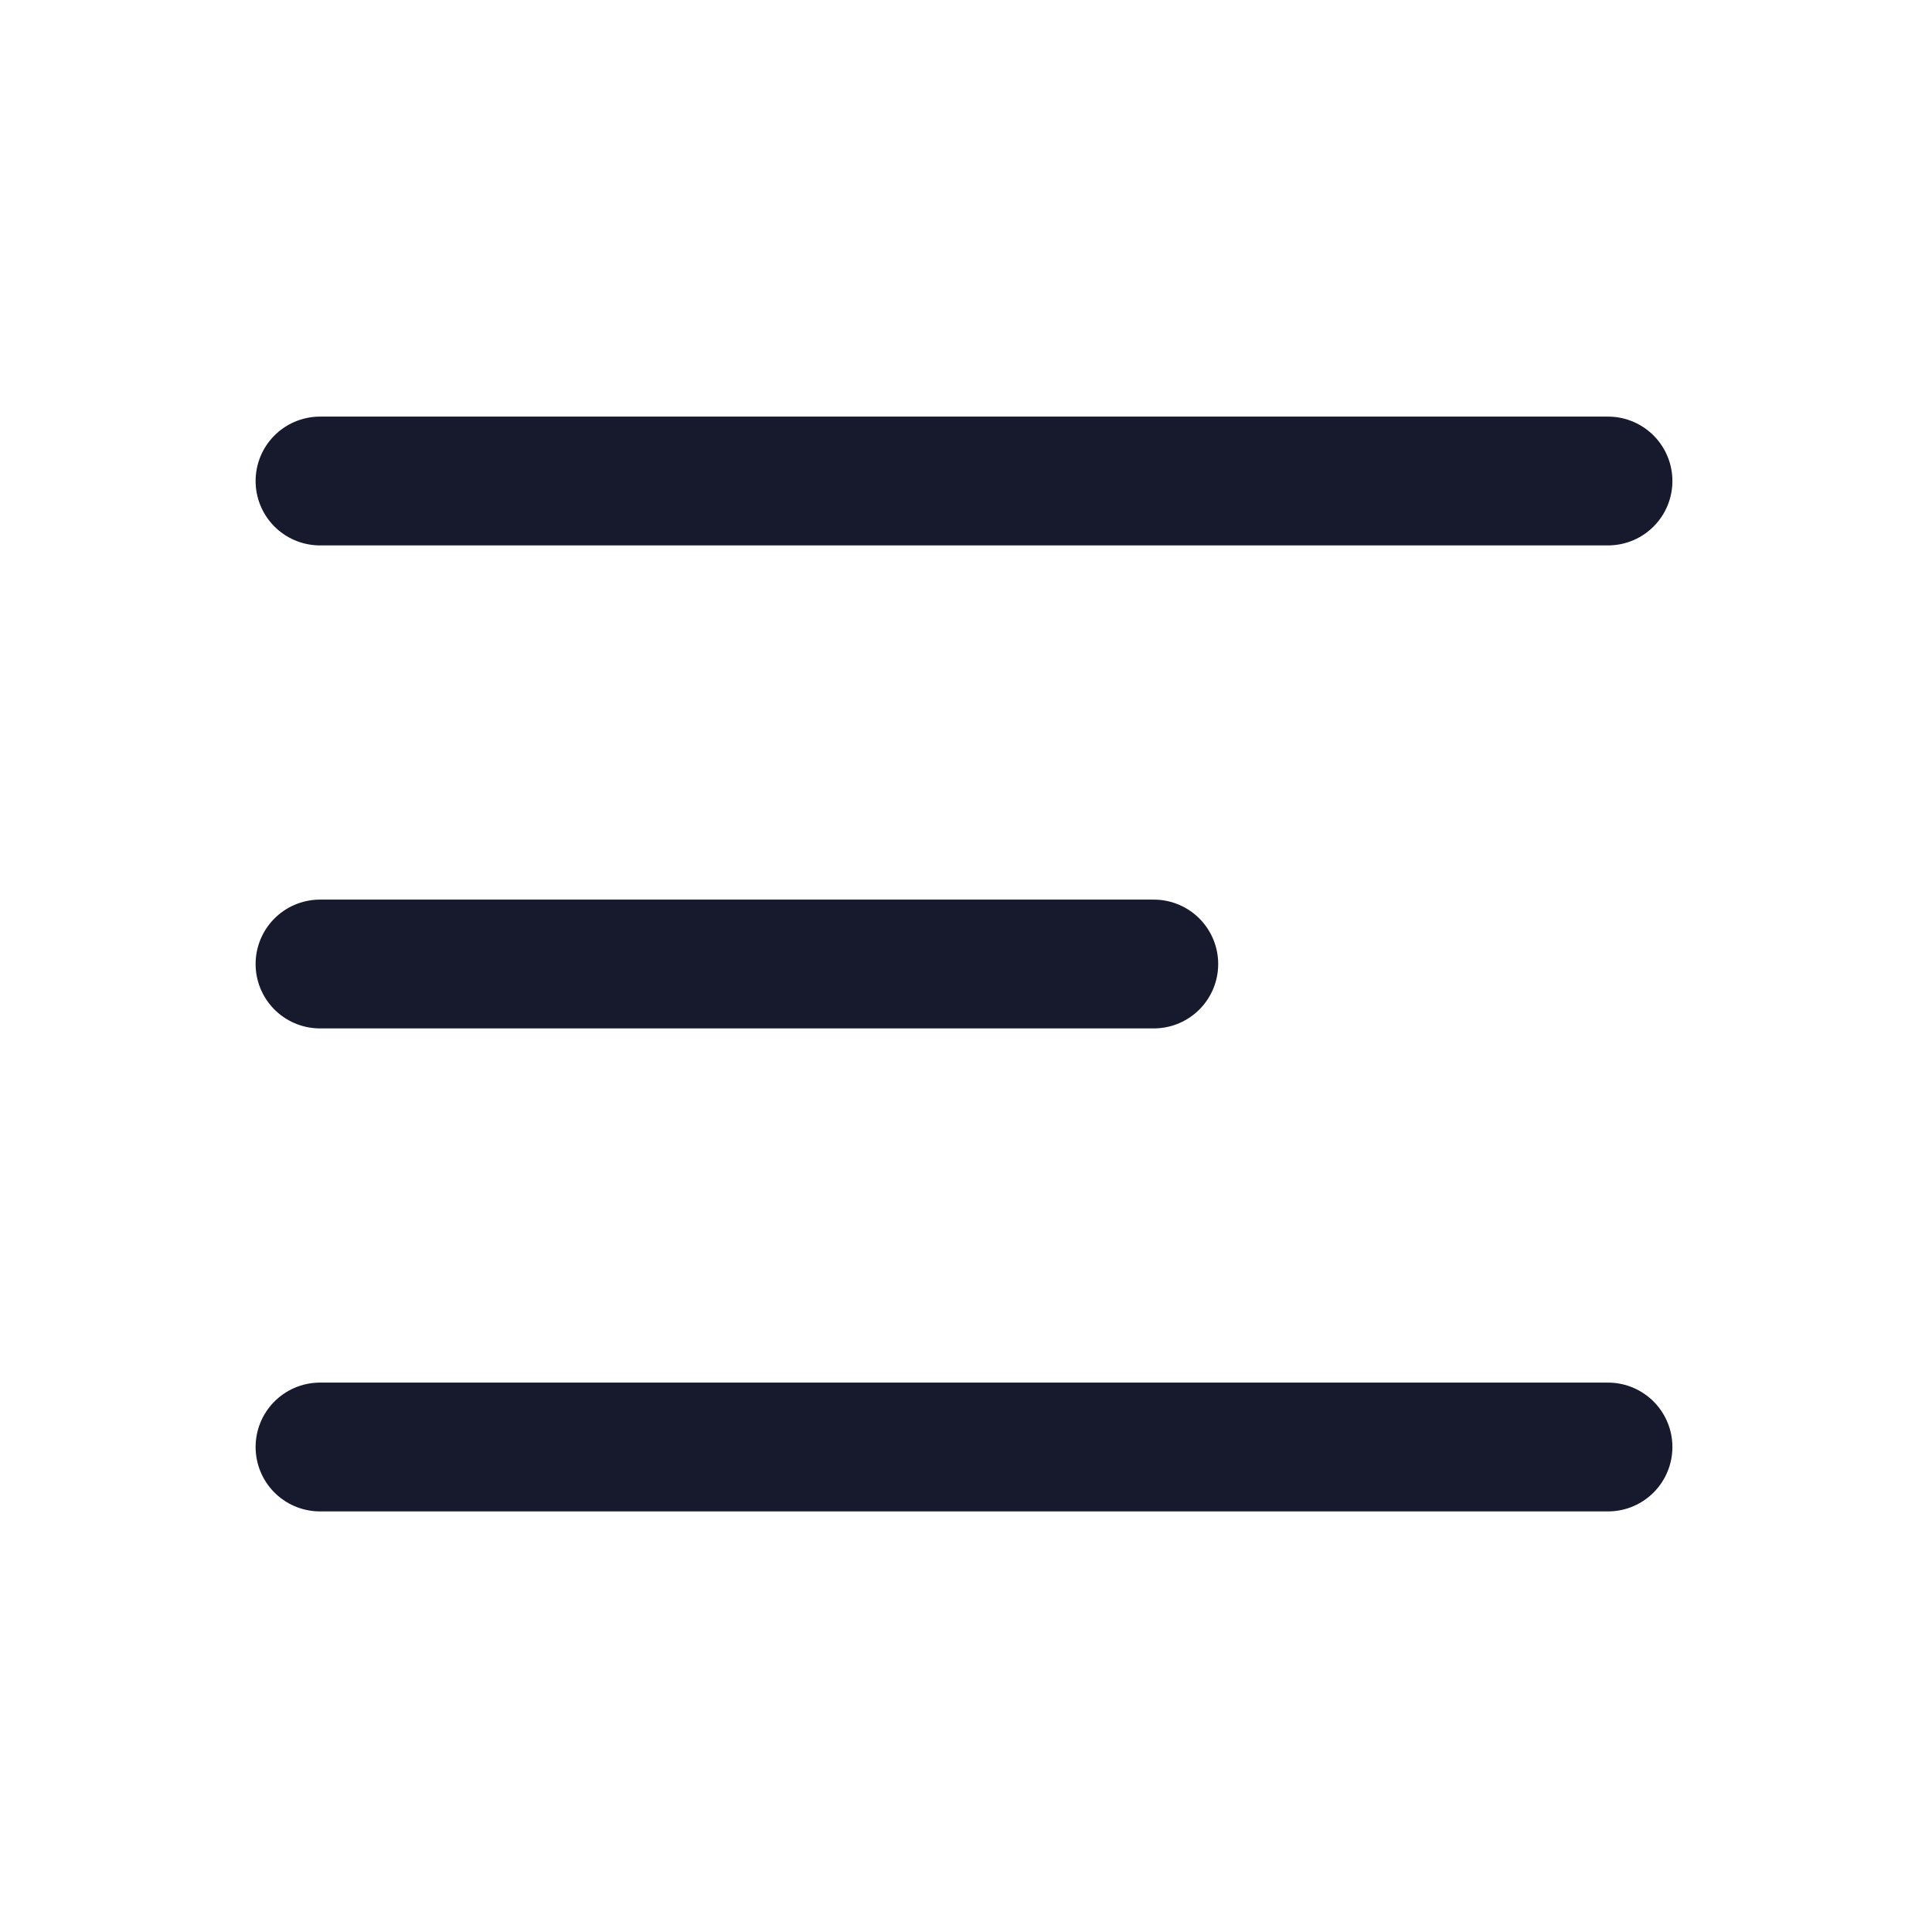 <?xml version="1.0" encoding="UTF-8"?> <svg xmlns="http://www.w3.org/2000/svg" width="30" height="30" viewBox="0 0 30 30" fill="none"> <path d="M4.969 7.469H24.969M4.969 14.969H17.916M4.969 22.469H24.969" stroke="#17192D" stroke-width="2" stroke-linecap="round" stroke-linejoin="round"></path> </svg> 